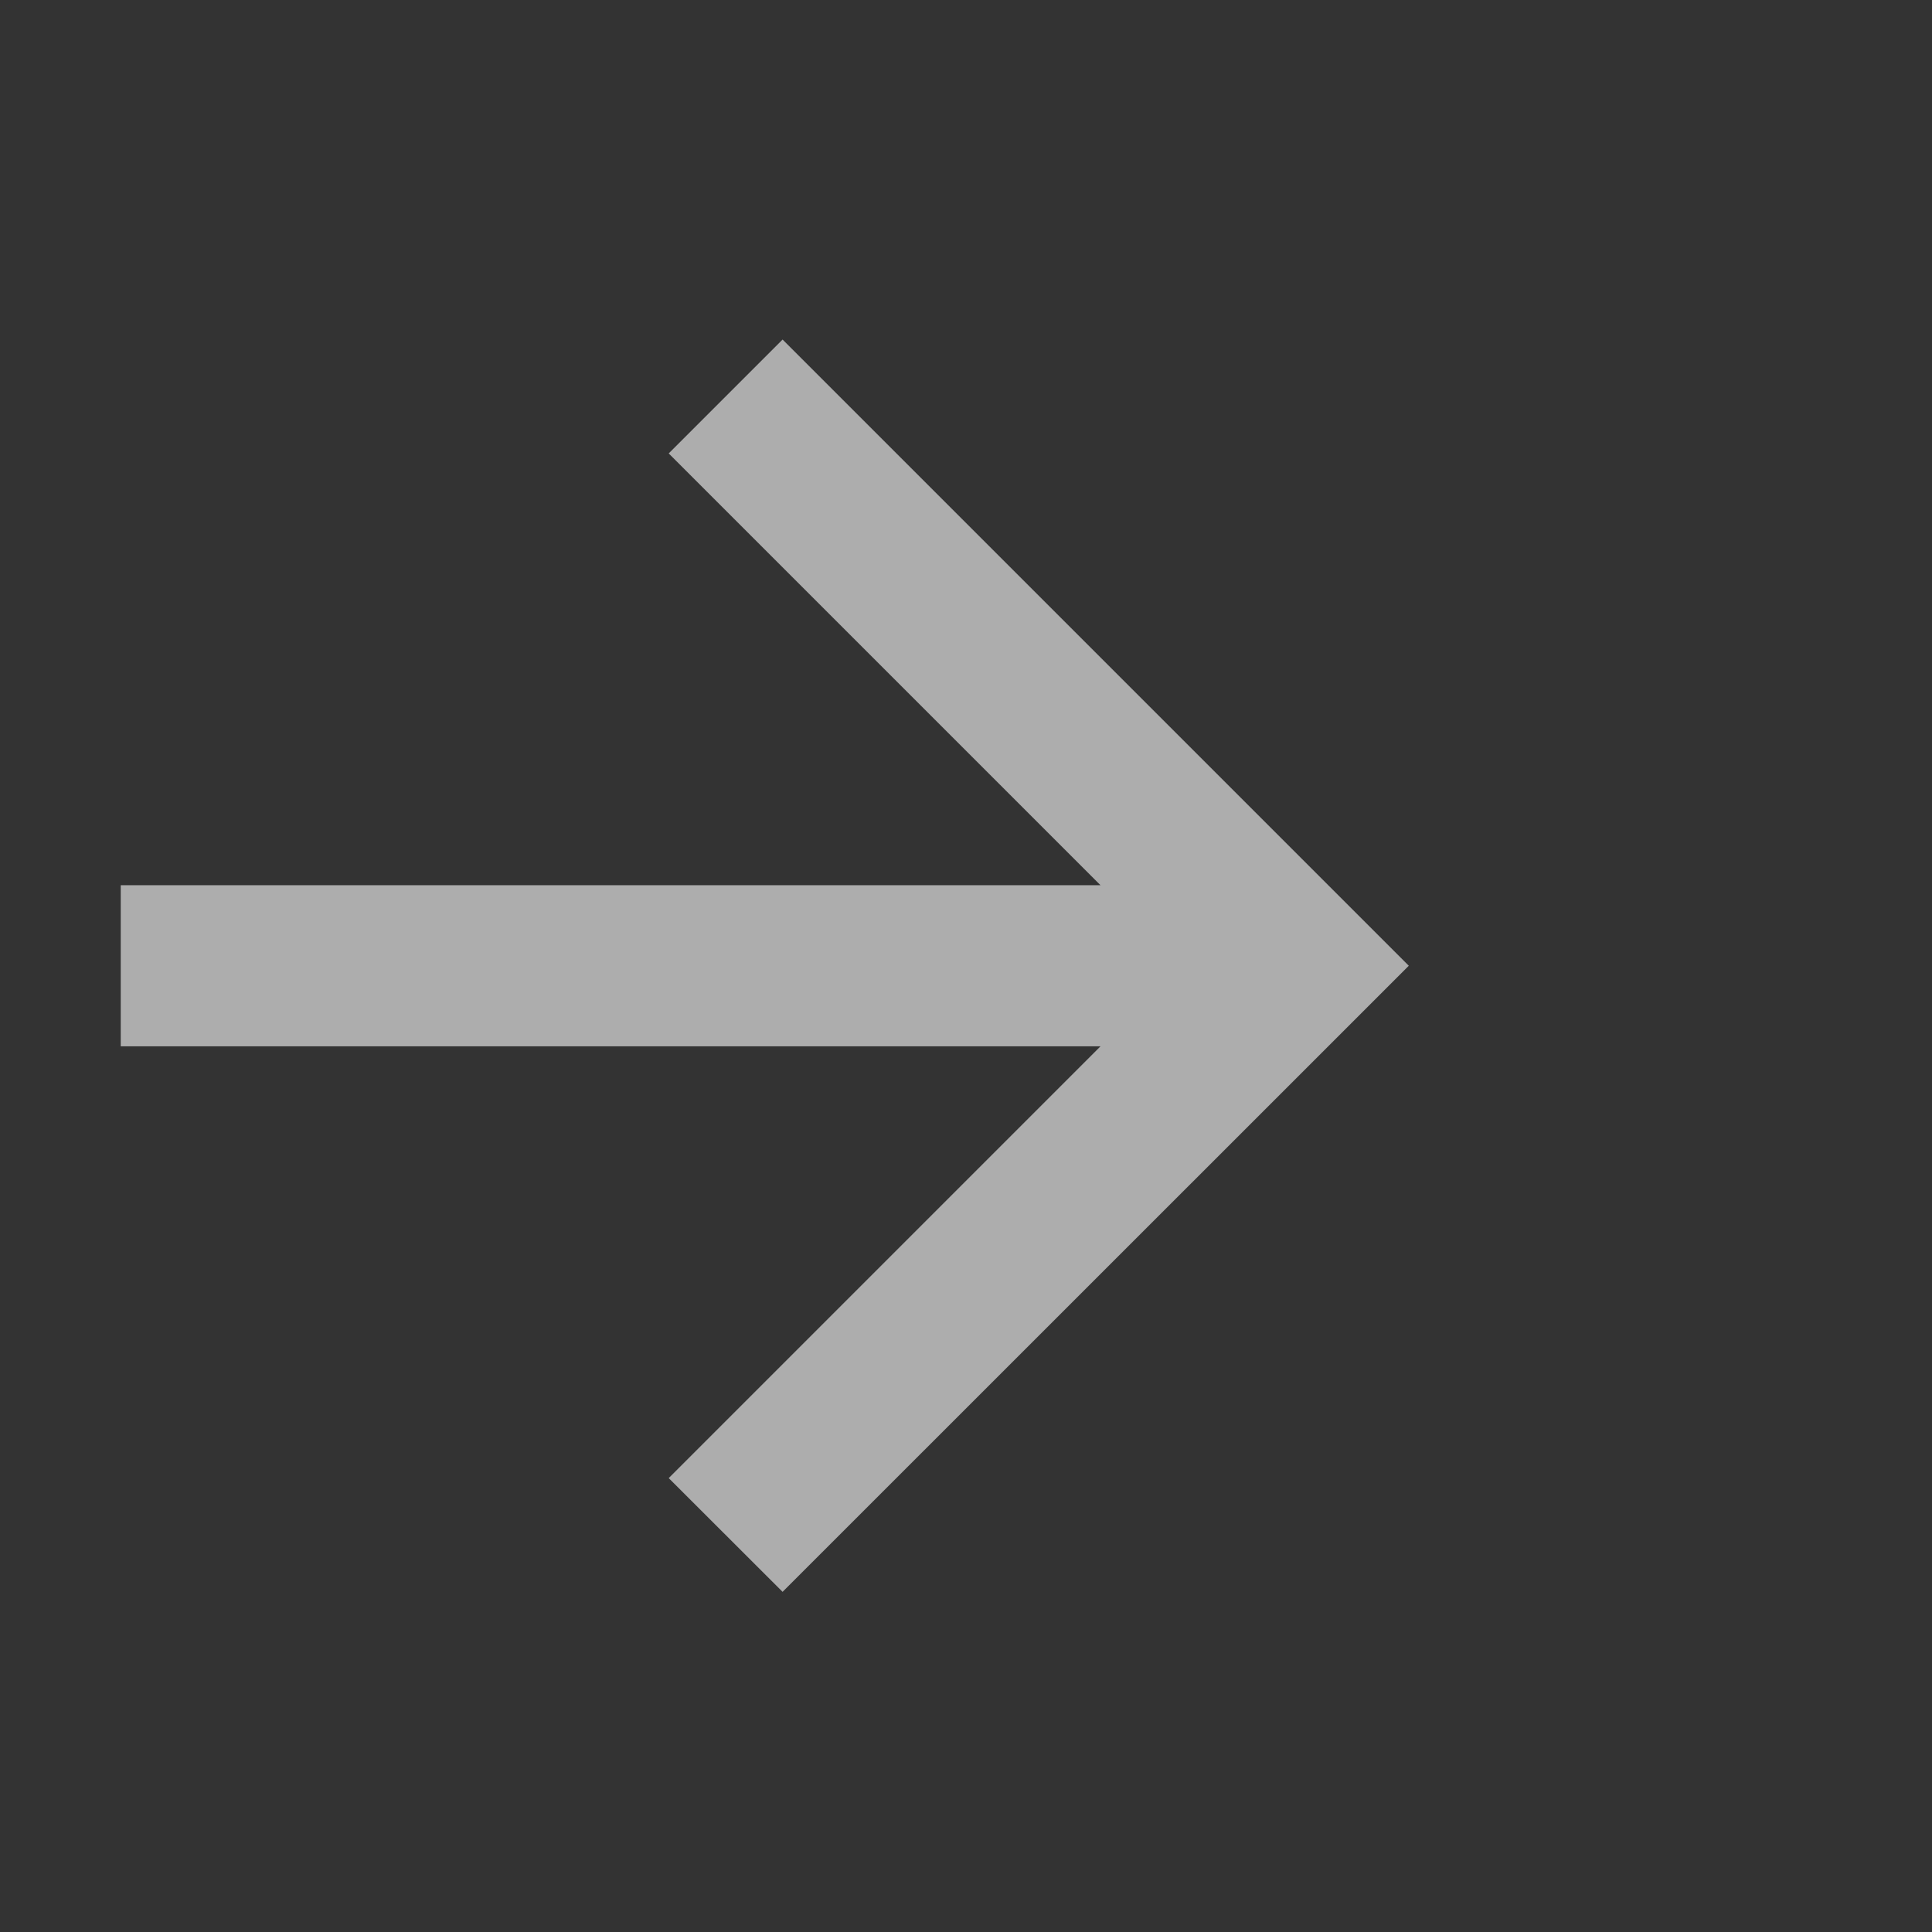 <svg width="16" height="16" viewBox="0 0 16 16" fill="none" xmlns="http://www.w3.org/2000/svg">
<rect x="0" y="0" width="16" height="16" fill="#333333" stroke="none"/>
<path d="M9.114 7.331L5.538 3.755L6.481 2.812L11.667 7.998L6.481 13.183L5.538 12.241L9.114 8.665H1V7.331H9.114Z" fill="white" fill-opacity="0.6"/>
</svg>
